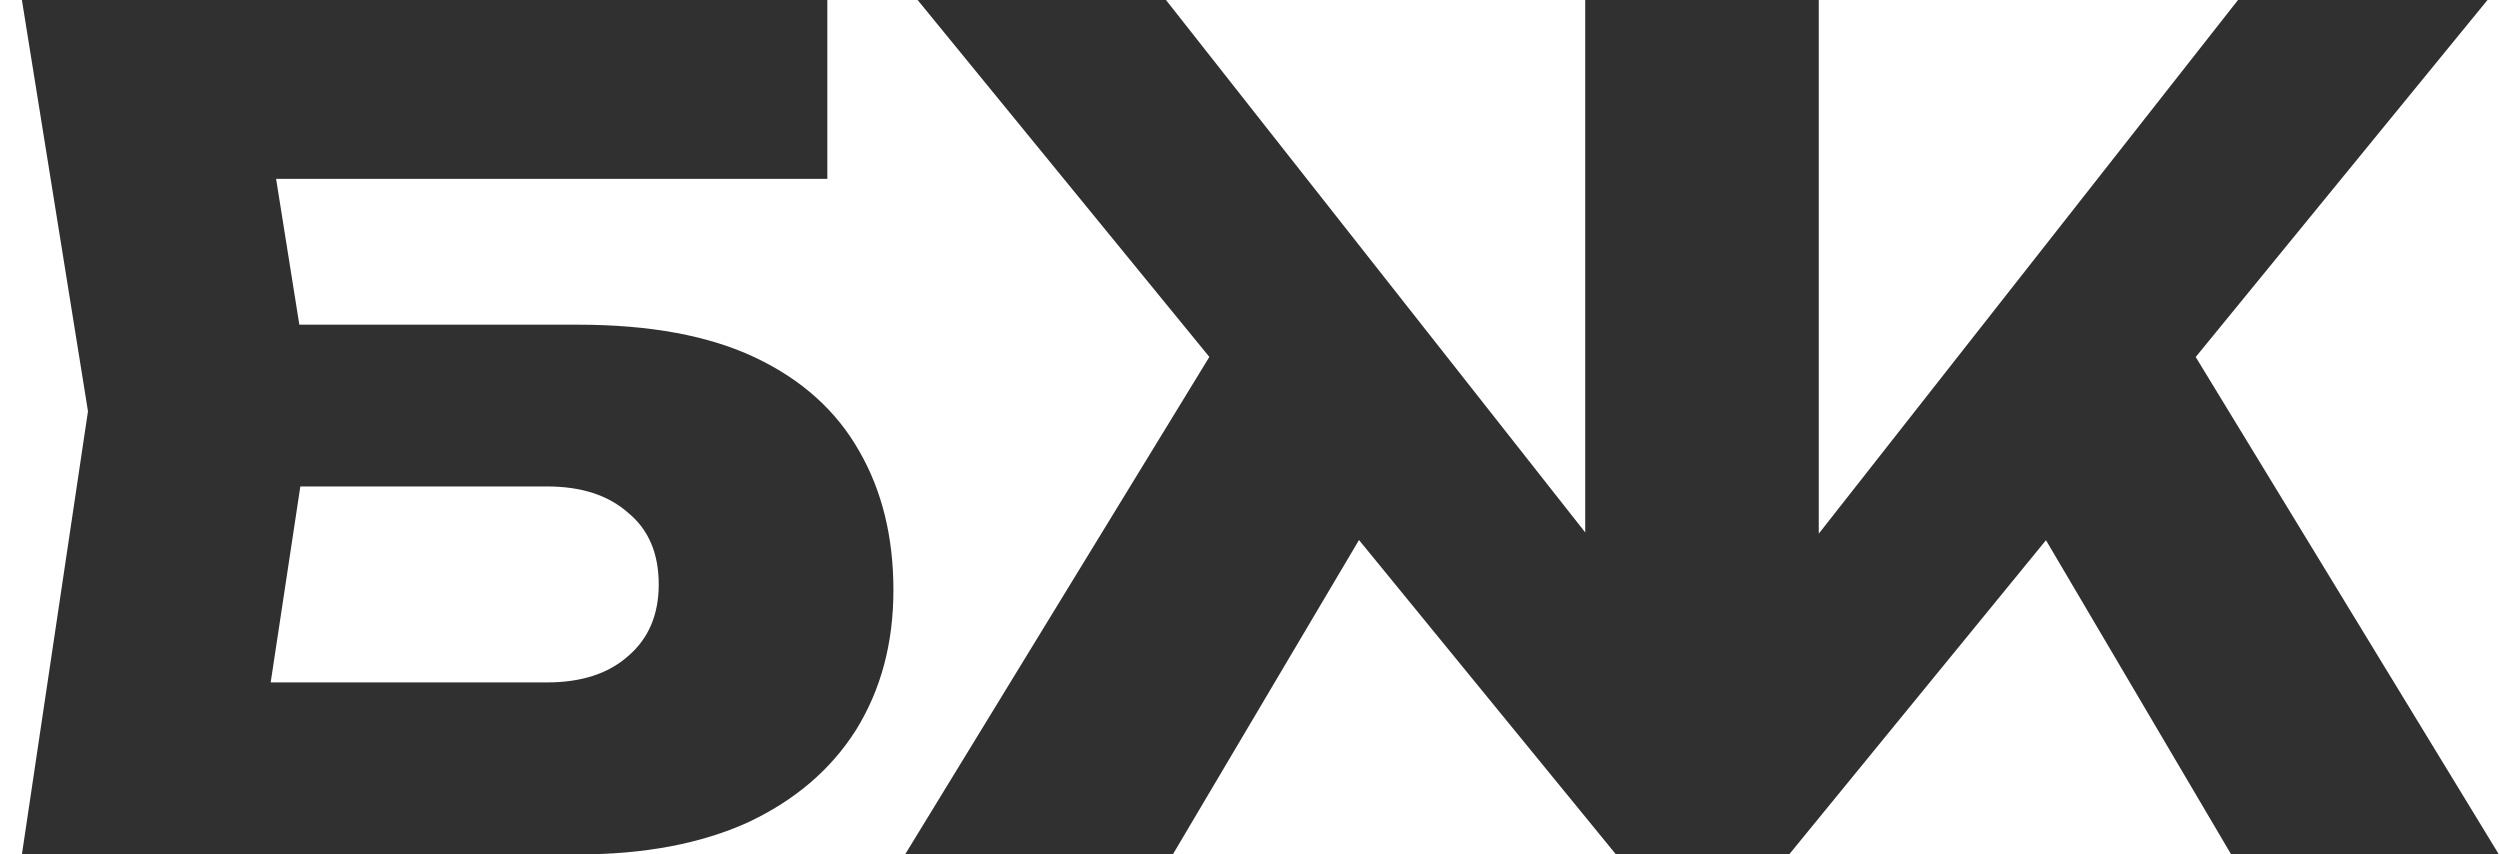 <?xml version="1.0" encoding="UTF-8"?> <svg xmlns="http://www.w3.org/2000/svg" width="79" height="27" viewBox="0 0 79 27" fill="none"><path d="M6.344 10.26H18.26C20.54 10.26 22.412 10.608 23.876 11.304C25.34 12 26.432 12.984 27.152 14.256C27.872 15.504 28.232 16.968 28.232 18.648C28.232 20.328 27.836 21.804 27.044 23.076C26.252 24.324 25.112 25.296 23.624 25.992C22.136 26.664 20.348 27 18.26 27H0.692L2.78 12.996L0.692 -2.14577e-06H26.144V5.652H5.336L8.18 2.232L9.872 12.852L8.036 24.984L5.192 21.564H17.288C18.368 21.564 19.22 21.288 19.844 20.736C20.492 20.184 20.816 19.428 20.816 18.468C20.816 17.484 20.492 16.728 19.844 16.2C19.22 15.648 18.368 15.372 17.288 15.372H6.344V10.26ZM28.601 27L39.257 9.576L44.693 14.112L37.061 27H28.601ZM70.505 27L62.909 14.112L68.345 9.576L78.965 27H70.505ZM57.473 20.196L55.421 19.476L70.721 -2.14577e-06H78.605L56.537 27H51.065L28.997 -2.14577e-06H36.845L52.181 19.476L50.093 20.196V-2.14577e-06H57.473V20.196Z" fill="#303030"></path></svg> 
